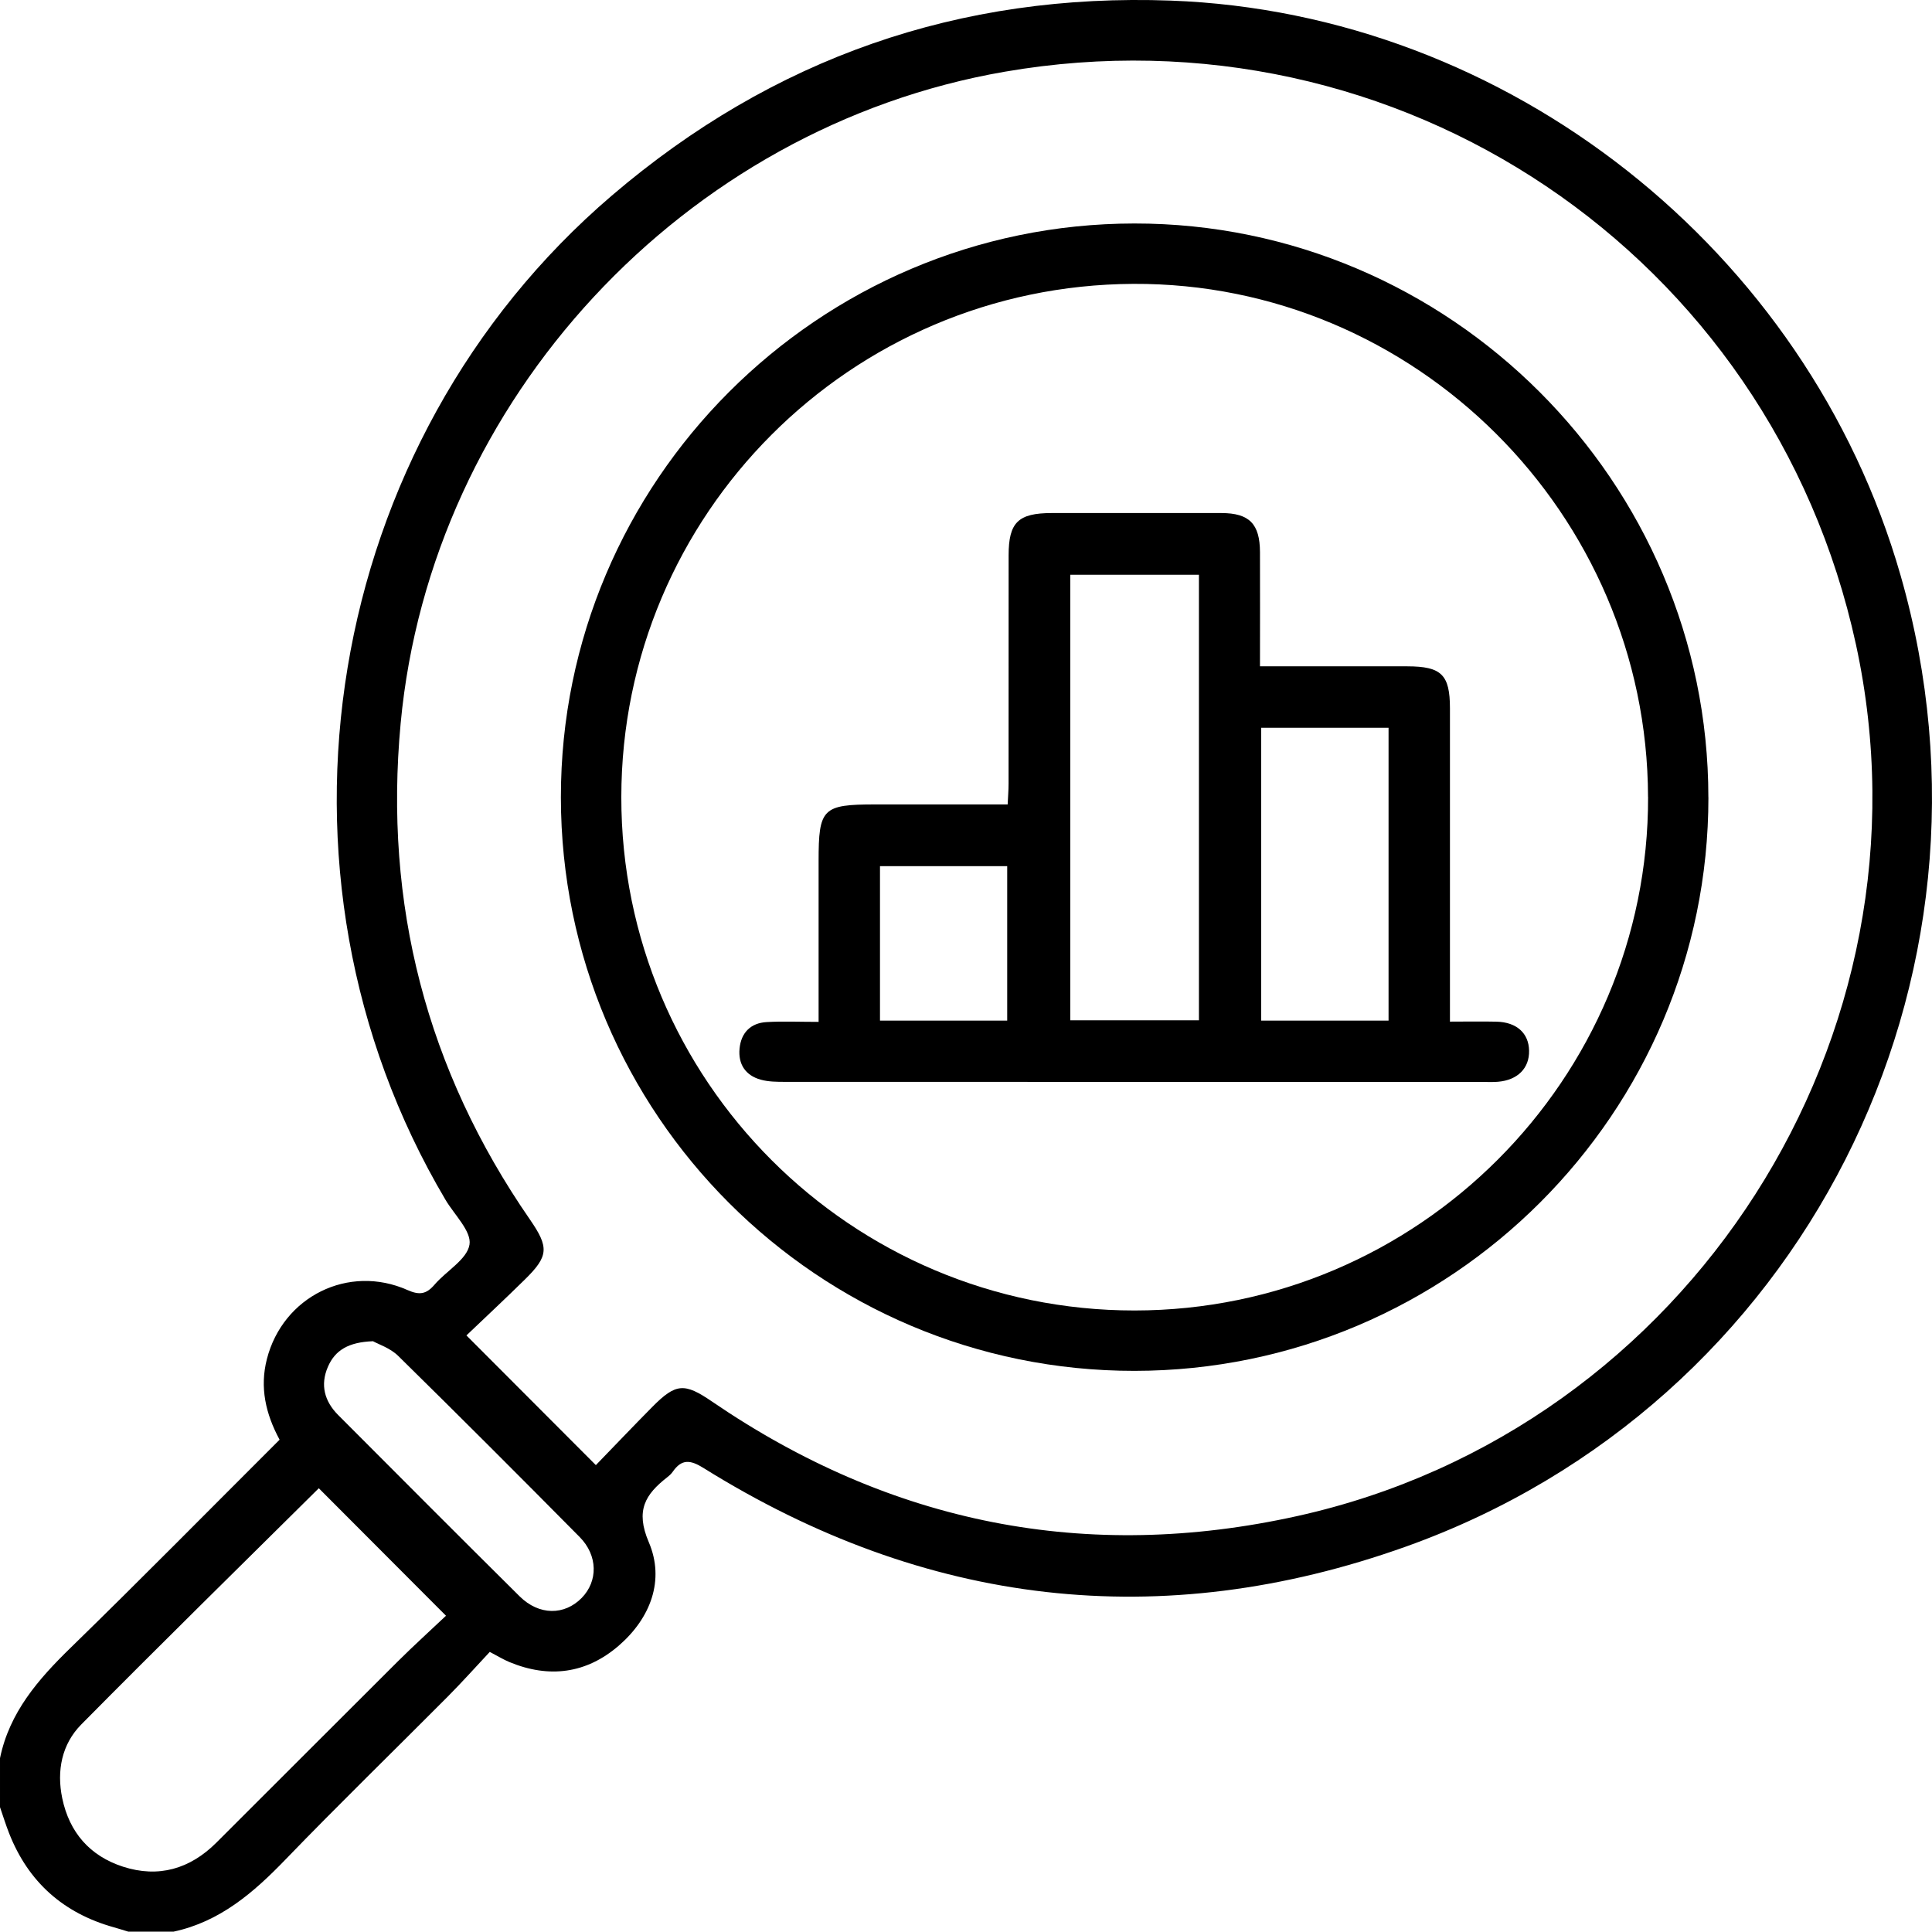 <svg xmlns="http://www.w3.org/2000/svg" id="Capa_2" data-name="Capa 2" viewBox="0 0 383.31 383.25"><g id="Capa_1-2" data-name="Capa 1"><g><path d="M0,348.82c1.88-9.11,7.6-15.66,14.05-21.94,13.93-13.57,27.58-27.43,41.42-41.24-2.78-5.16-3.96-10.38-2.52-16,3.18-12.4,16.2-18.9,27.91-13.69,2.39,1.06,3.74,.81,5.36-1.08,2.34-2.73,6.45-5,6.93-7.94,.43-2.64-3.01-5.92-4.77-8.9-38.45-64.93-24.32-150.22,33-199.22C153.32,11.5,190.37-1.42,232.3,.12c66.79,2.46,126.23,49.41,144.77,114.02,23.04,80.26-19.53,164.61-98.12,192.7-48.66,17.39-95.42,11.82-139.36-15.58-2.67-1.67-4.35-1.81-6.13,.75-.28,.4-.66,.75-1.06,1.06-4.36,3.41-6.38,6.58-3.68,12.9,3.22,7.52,.36,15.07-5.97,20.54-6.42,5.54-13.8,6.51-21.67,3.25-1.14-.47-2.21-1.13-3.91-2.02-2.7,2.88-5.43,5.94-8.33,8.86-10.73,10.79-21.65,21.4-32.22,32.35-6.33,6.56-12.99,12.32-22.19,14.29h-8.98c-.94-.28-1.87-.59-2.82-.85-10.02-2.79-17.01-8.97-20.82-18.66-.67-1.7-1.21-3.46-1.81-5.19,0-3.24,0-6.49,0-9.73Zm118.21-58.13c3.74-3.86,7.43-7.74,11.2-11.55,4.69-4.74,6.38-4.82,11.89-1.05,35.44,24.22,74.27,31.97,116.11,22.69,77.73-17.23,127.65-95.42,110.81-172.92C351.39,50.45,277.48,.72,199.33,14.23c-63.64,11.01-113.84,65.07-119.84,129.27-3.35,35.87,5.12,68.75,25.64,98.44,3.82,5.53,3.73,7.27-.97,11.89-3.87,3.81-7.84,7.51-11.62,11.12,8.78,8.8,16.96,16.99,25.68,25.73Zm-29.72,29.88c-8.87-8.89-17.1-17.14-25.24-25.3-15.51,15.38-31.44,31-47.12,46.86-3.87,3.91-4.92,9.19-3.78,14.65,1.41,6.77,5.49,11.45,12.05,13.57,7.05,2.28,13.29,.45,18.51-4.75,12.01-11.97,23.97-23.99,35.99-35.95,3.26-3.24,6.67-6.32,9.59-9.09Zm-14.5-54.47c-4.84,.18-7.5,1.77-8.93,5.07-1.57,3.62-.67,6.86,2.04,9.58,11.98,12.01,23.95,24.03,36,35.97,3.85,3.81,8.89,3.81,12.32,.3,3.24-3.32,3.21-8.41-.41-12.07-11.93-12.06-23.92-24.06-36.02-35.95-1.58-1.55-3.94-2.31-4.99-2.9Z"></path><path d="M338.95,158.19c.01,62.68-51.09,113.75-113.87,113.79-62.78,.04-113.75-50.91-113.8-113.76-.05-62.7,51.04-113.83,113.77-113.88,62.58-.05,113.88,51.23,113.89,113.86Zm-11.98-.1c-.14-56.15-46.2-102.04-102.12-101.77-56.16,.27-101.54,45.77-101.58,101.82-.04,56.24,45.59,101.88,101.83,101.86,56.21-.02,102.02-45.85,101.88-101.91Z"></path><path d="M162.41,202.75c0-11,0-21.46,0-31.91,0-10.46,.78-11.24,11.26-11.24,8.6,0,17.2,0,26.25,0,.07-1.5,.18-2.81,.18-4.12,.01-15.09,0-30.19,.01-45.29,0-6.55,1.89-8.39,8.53-8.4,11.23,0,22.46-.02,33.69,0,5.54,.01,7.63,2.15,7.65,7.76,.03,7.35,0,14.7,0,22.65,1.55,0,2.86,0,4.17,0,8.36,0,16.72-.01,25.08,0,6.76,.01,8.44,1.67,8.44,8.34,.01,19.09,0,38.17,0,57.26,0,1.46,0,2.93,0,4.89,3.36,0,6.31-.06,9.26,.01,3.98,.1,6.38,2.29,6.44,5.75,.07,3.48-2.25,5.83-6.14,6.17-.99,.09-1.99,.04-2.99,.04-46.16,0-92.33,0-138.49-.02-1.61,0-3.28-.01-4.81-.43-3.04-.84-4.52-3.08-4.21-6.2,.31-3.12,2.2-5.05,5.36-5.23,3.22-.19,6.46-.04,10.3-.04Zm75.46-88.72h-25.53v88.4h25.53V114.02Zm37.62,88.46v-58.1h-25.27v58.1h25.27Zm-100.9,0h25.24v-30.64h-25.24v30.64Z"></path></g></g></svg>